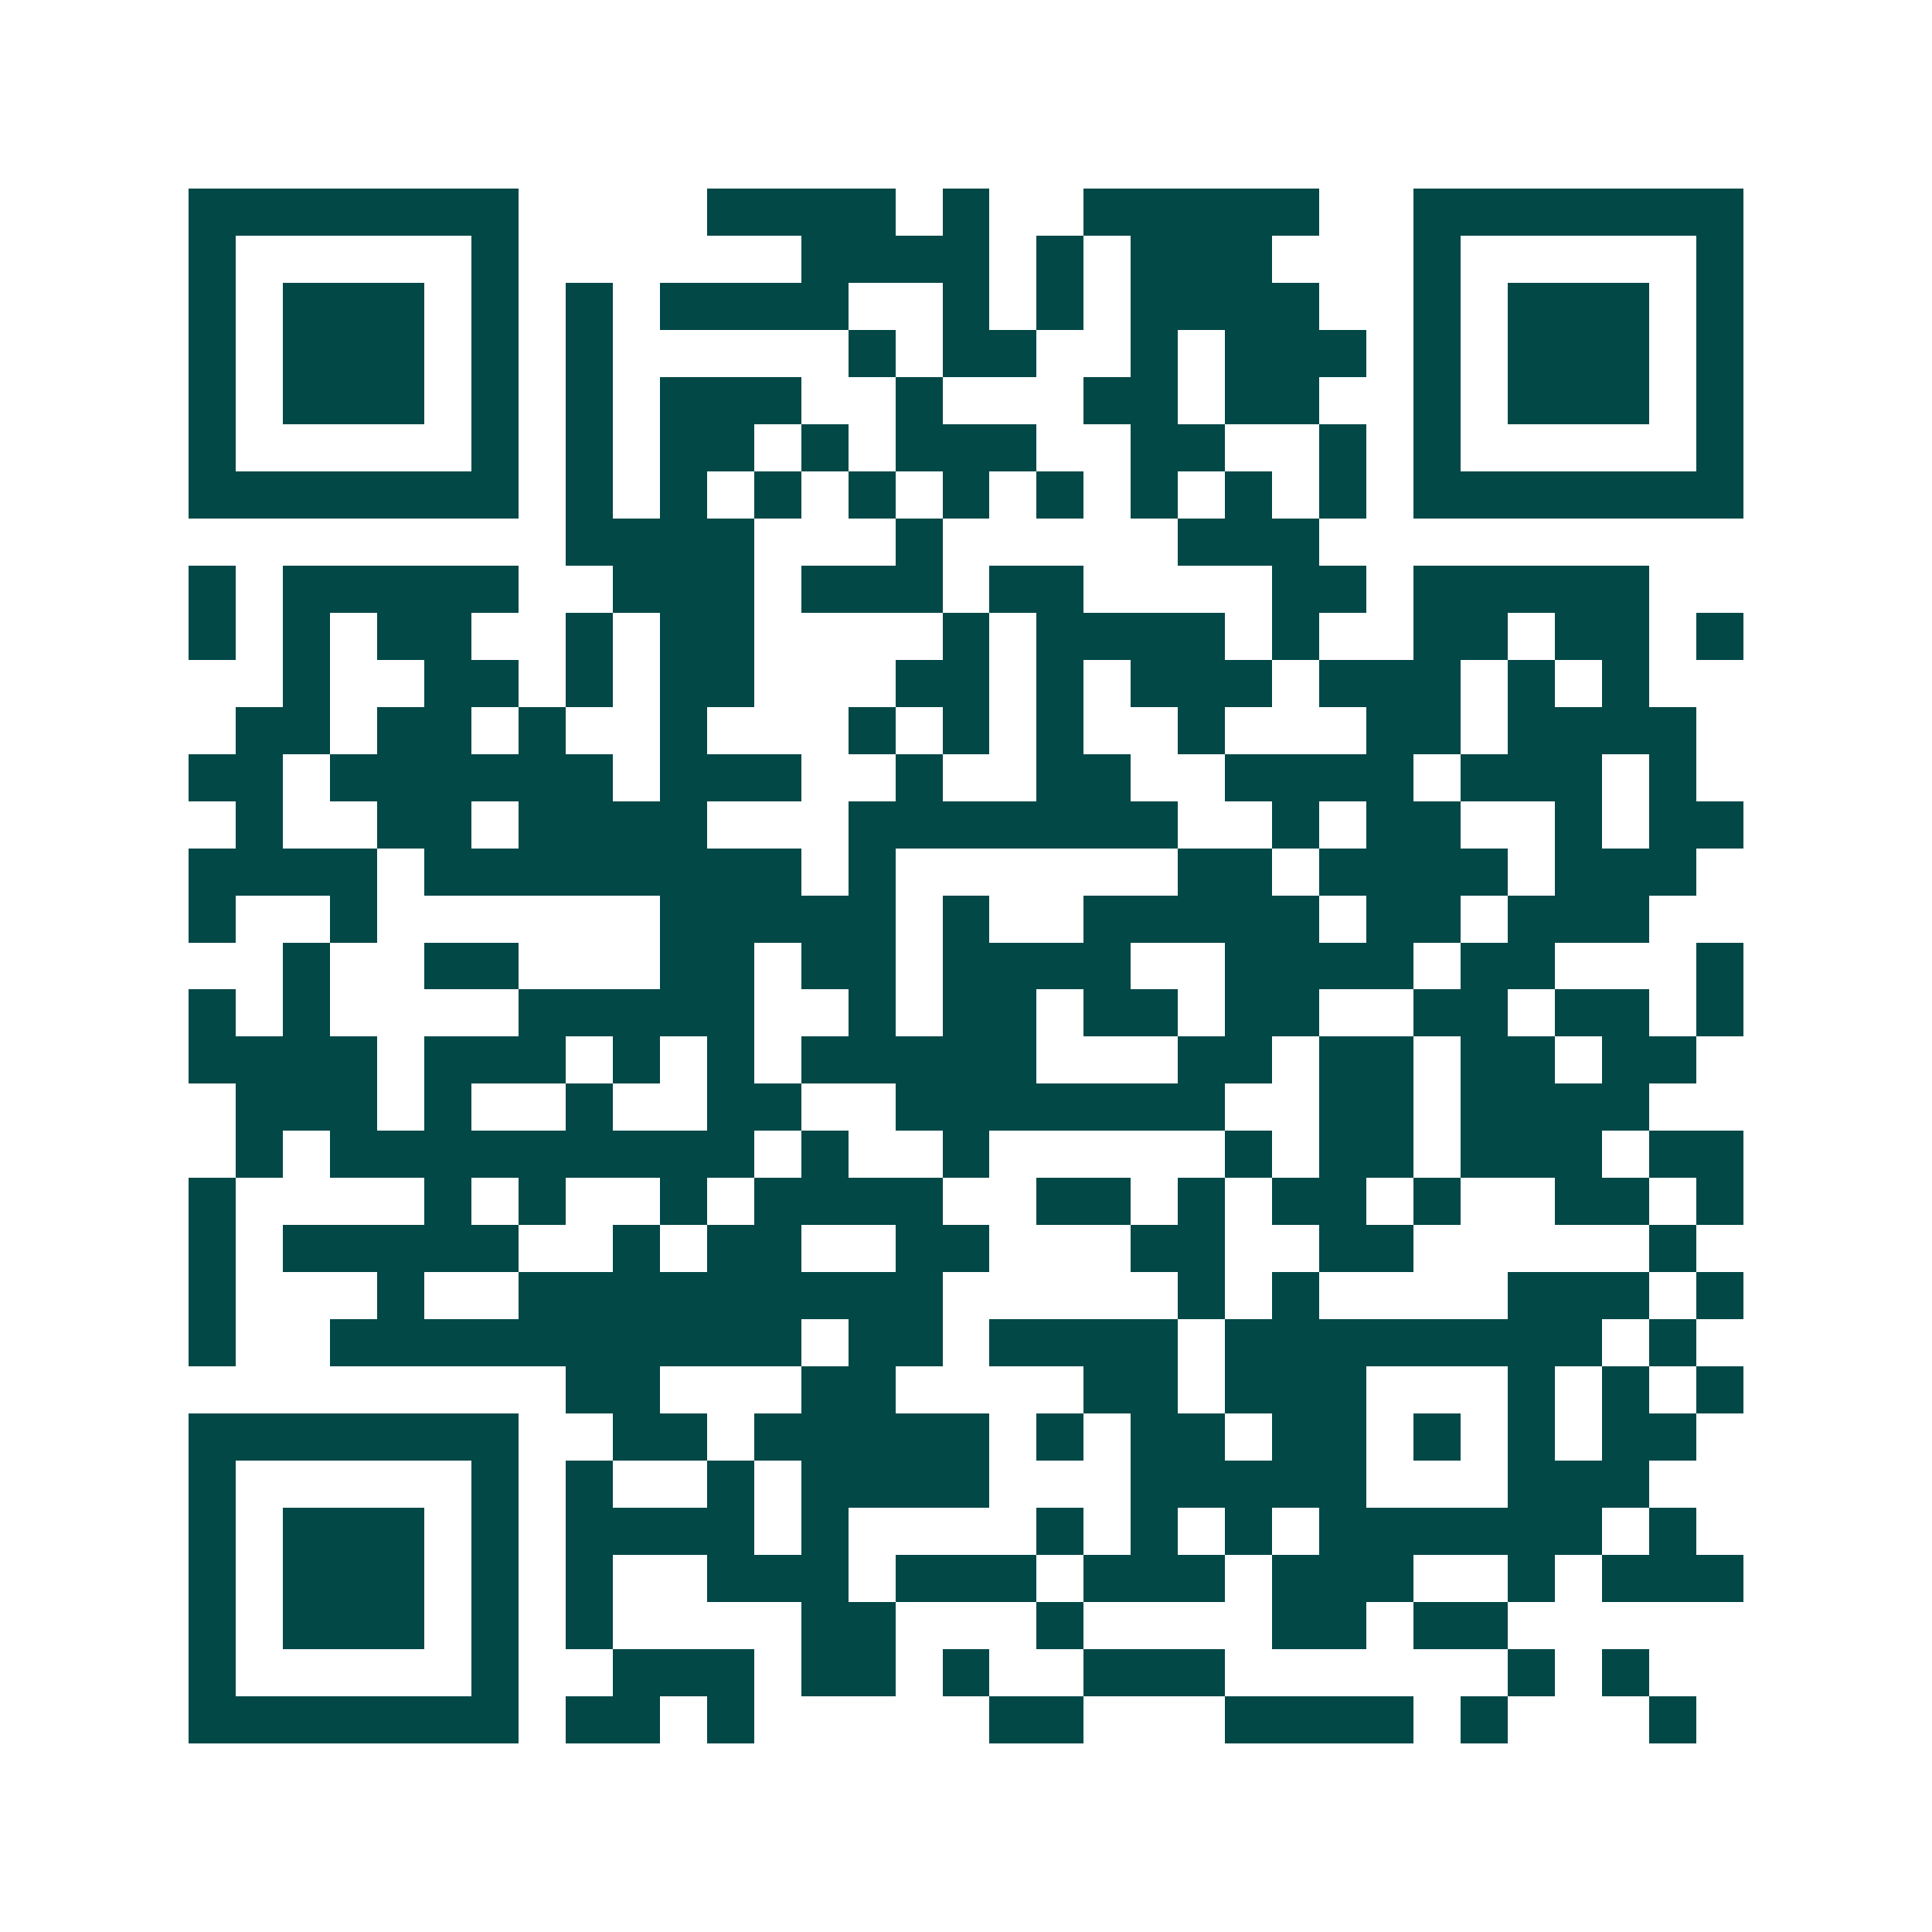 <svg xmlns="http://www.w3.org/2000/svg" width="200" height="200" viewBox="0 0 41 41" shape-rendering="crispEdges"><path fill="#ffffff" d="M0 0h41v41H0z"/><path stroke="#014847" d="M4 4.5h7m4 0h4m1 0h1m2 0h5m2 0h7M4 5.5h1m5 0h1m6 0h4m1 0h1m1 0h3m3 0h1m5 0h1M4 6.5h1m1 0h3m1 0h1m1 0h1m1 0h4m2 0h1m1 0h1m1 0h4m2 0h1m1 0h3m1 0h1M4 7.5h1m1 0h3m1 0h1m1 0h1m5 0h1m1 0h2m2 0h1m1 0h3m1 0h1m1 0h3m1 0h1M4 8.5h1m1 0h3m1 0h1m1 0h1m1 0h3m2 0h1m3 0h2m1 0h2m2 0h1m1 0h3m1 0h1M4 9.5h1m5 0h1m1 0h1m1 0h2m1 0h1m1 0h3m2 0h2m2 0h1m1 0h1m5 0h1M4 10.5h7m1 0h1m1 0h1m1 0h1m1 0h1m1 0h1m1 0h1m1 0h1m1 0h1m1 0h1m1 0h7M12 11.5h4m3 0h1m5 0h3M4 12.5h1m1 0h5m2 0h3m1 0h3m1 0h2m4 0h2m1 0h5M4 13.5h1m1 0h1m1 0h2m2 0h1m1 0h2m4 0h1m1 0h4m1 0h1m2 0h2m1 0h2m1 0h1M6 14.5h1m2 0h2m1 0h1m1 0h2m3 0h2m1 0h1m1 0h3m1 0h3m1 0h1m1 0h1M5 15.5h2m1 0h2m1 0h1m2 0h1m3 0h1m1 0h1m1 0h1m2 0h1m3 0h2m1 0h4M4 16.5h2m1 0h6m1 0h3m2 0h1m2 0h2m2 0h4m1 0h3m1 0h1M5 17.5h1m2 0h2m1 0h4m3 0h7m2 0h1m1 0h2m2 0h1m1 0h2M4 18.5h4m1 0h8m1 0h1m6 0h2m1 0h4m1 0h3M4 19.5h1m2 0h1m6 0h5m1 0h1m2 0h5m1 0h2m1 0h3M6 20.5h1m2 0h2m3 0h2m1 0h2m1 0h4m2 0h4m1 0h2m3 0h1M4 21.5h1m1 0h1m4 0h5m2 0h1m1 0h2m1 0h2m1 0h2m2 0h2m1 0h2m1 0h1M4 22.5h4m1 0h3m1 0h1m1 0h1m1 0h5m3 0h2m1 0h2m1 0h2m1 0h2M5 23.5h3m1 0h1m2 0h1m2 0h2m2 0h7m2 0h2m1 0h4M5 24.5h1m1 0h9m1 0h1m2 0h1m5 0h1m1 0h2m1 0h3m1 0h2M4 25.5h1m4 0h1m1 0h1m2 0h1m1 0h4m2 0h2m1 0h1m1 0h2m1 0h1m2 0h2m1 0h1M4 26.5h1m1 0h5m2 0h1m1 0h2m2 0h2m3 0h2m2 0h2m5 0h1M4 27.5h1m3 0h1m2 0h9m5 0h1m1 0h1m4 0h3m1 0h1M4 28.5h1m2 0h10m1 0h2m1 0h4m1 0h8m1 0h1M12 29.5h2m3 0h2m4 0h2m1 0h3m3 0h1m1 0h1m1 0h1M4 30.5h7m2 0h2m1 0h5m1 0h1m1 0h2m1 0h2m1 0h1m1 0h1m1 0h2M4 31.5h1m5 0h1m1 0h1m2 0h1m1 0h4m3 0h5m3 0h3M4 32.5h1m1 0h3m1 0h1m1 0h4m1 0h1m4 0h1m1 0h1m1 0h1m1 0h6m1 0h1M4 33.5h1m1 0h3m1 0h1m1 0h1m2 0h3m1 0h3m1 0h3m1 0h3m2 0h1m1 0h3M4 34.5h1m1 0h3m1 0h1m1 0h1m4 0h2m3 0h1m4 0h2m1 0h2M4 35.5h1m5 0h1m2 0h3m1 0h2m1 0h1m2 0h3m6 0h1m1 0h1M4 36.5h7m1 0h2m1 0h1m5 0h2m3 0h4m1 0h1m3 0h1"/></svg>
